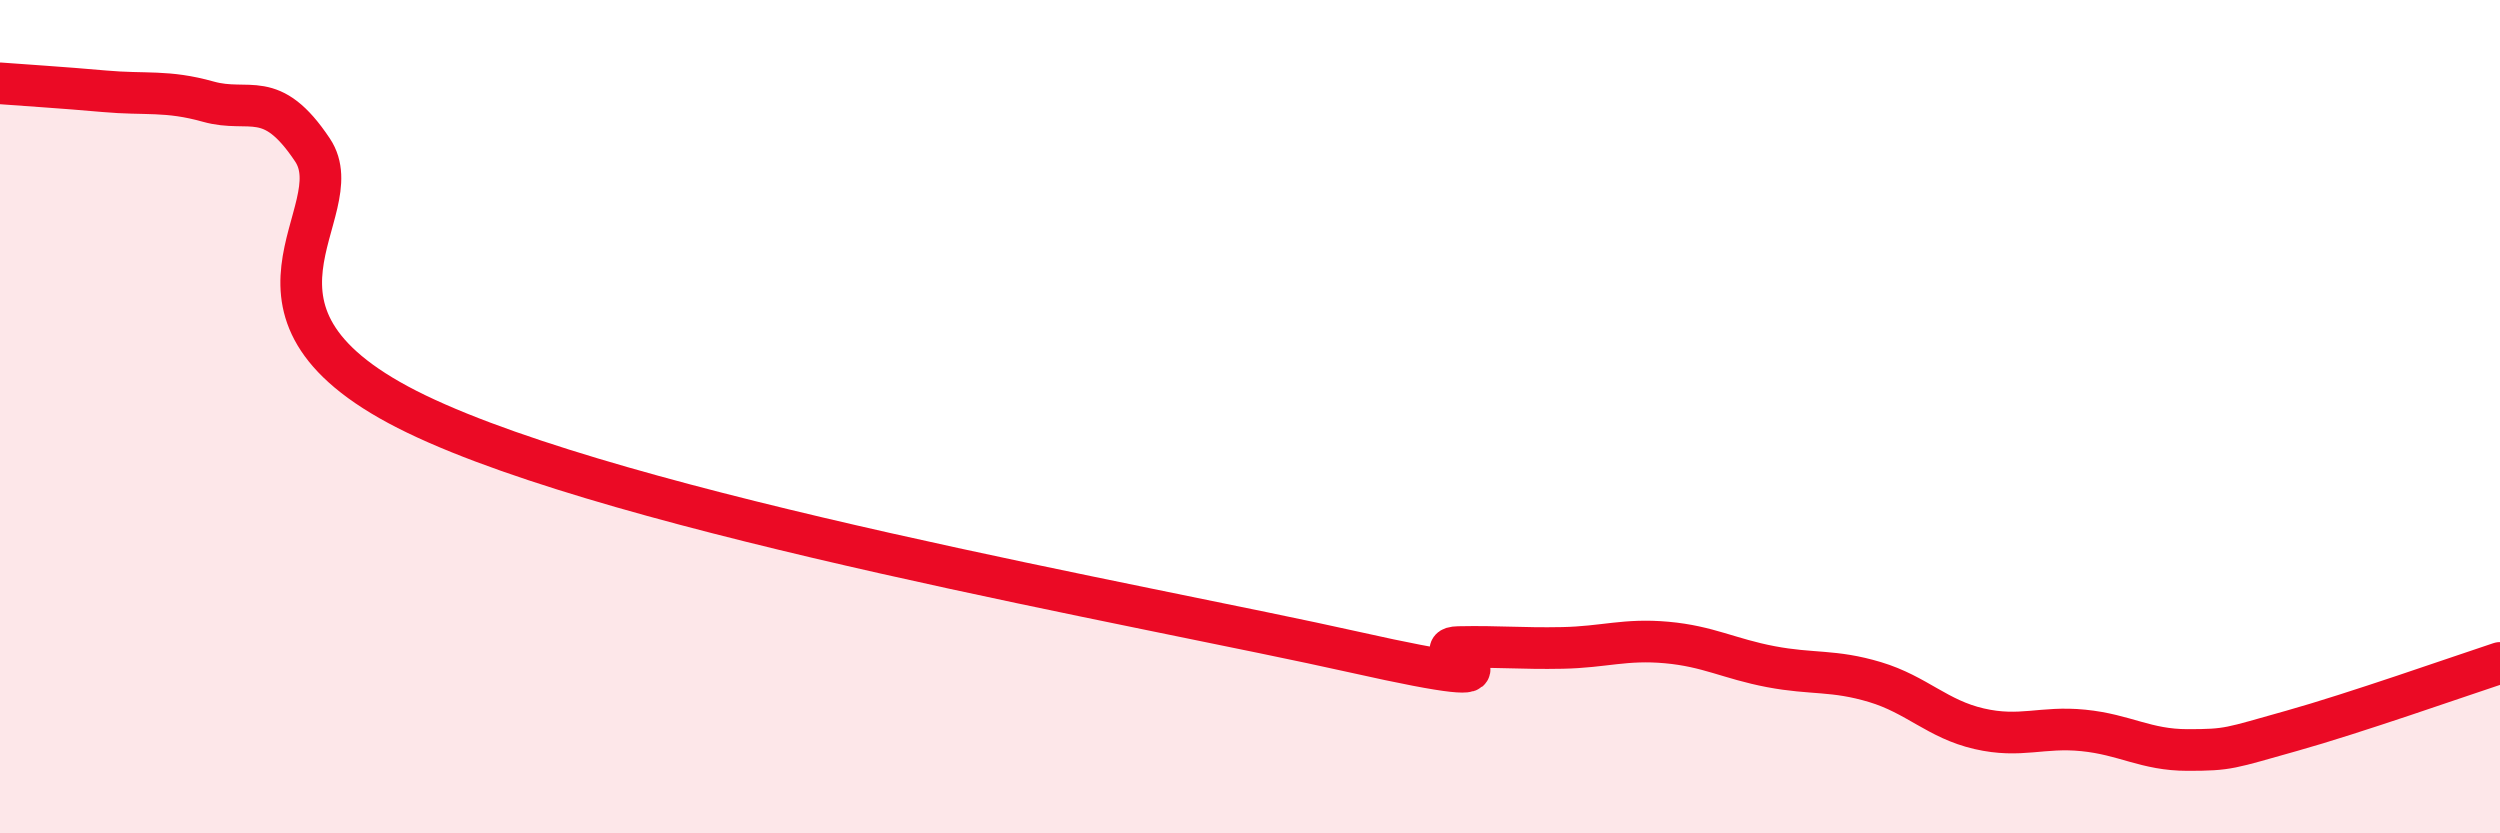 
    <svg width="60" height="20" viewBox="0 0 60 20" xmlns="http://www.w3.org/2000/svg">
      <path
        d="M 0,2 C 0.5,2.04 1.5,2.1 2.5,2.19 C 3.5,2.28 4,2.16 5,2.44 C 6,2.72 6.5,2.1 7.5,3.6 C 8.5,5.1 5,7.53 10,9.94 C 15,12.35 27.5,14.53 32.5,15.65 C 37.5,16.77 34,15.55 35,15.53 C 36,15.51 36.5,15.57 37.5,15.55 C 38.5,15.53 39,15.33 40,15.42 C 41,15.51 41.5,15.81 42.5,16 C 43.5,16.19 44,16.07 45,16.37 C 46,16.67 46.5,17.26 47.5,17.49 C 48.5,17.72 49,17.43 50,17.53 C 51,17.63 51.5,18 52.5,18 C 53.5,18 53.5,17.96 55,17.54 C 56.5,17.12 59,16.24 60,15.91L60 20L0 20Z"
        fill="#EB0A25"
        opacity="0.1"
        stroke-linecap="round"
        stroke-linejoin="round"
      />
      <path
        d="M 0,2 C 0.5,2.04 1.5,2.1 2.5,2.19 C 3.5,2.28 4,2.16 5,2.44 C 6,2.72 6.5,2.1 7.5,3.6 C 8.5,5.1 5,7.53 10,9.94 C 15,12.35 27.5,14.53 32.5,15.65 C 37.5,16.77 34,15.55 35,15.53 C 36,15.51 36.5,15.57 37.5,15.55 C 38.5,15.53 39,15.33 40,15.42 C 41,15.51 41.5,15.81 42.5,16 C 43.5,16.19 44,16.07 45,16.37 C 46,16.67 46.5,17.26 47.5,17.49 C 48.5,17.72 49,17.43 50,17.53 C 51,17.63 51.5,18 52.5,18 C 53.5,18 53.5,17.96 55,17.54 C 56.5,17.12 59,16.24 60,15.91"
        stroke="#EB0A25"
        stroke-width="1"
        fill="none"
        stroke-linecap="round"
        stroke-linejoin="round"
      />
    </svg>
  